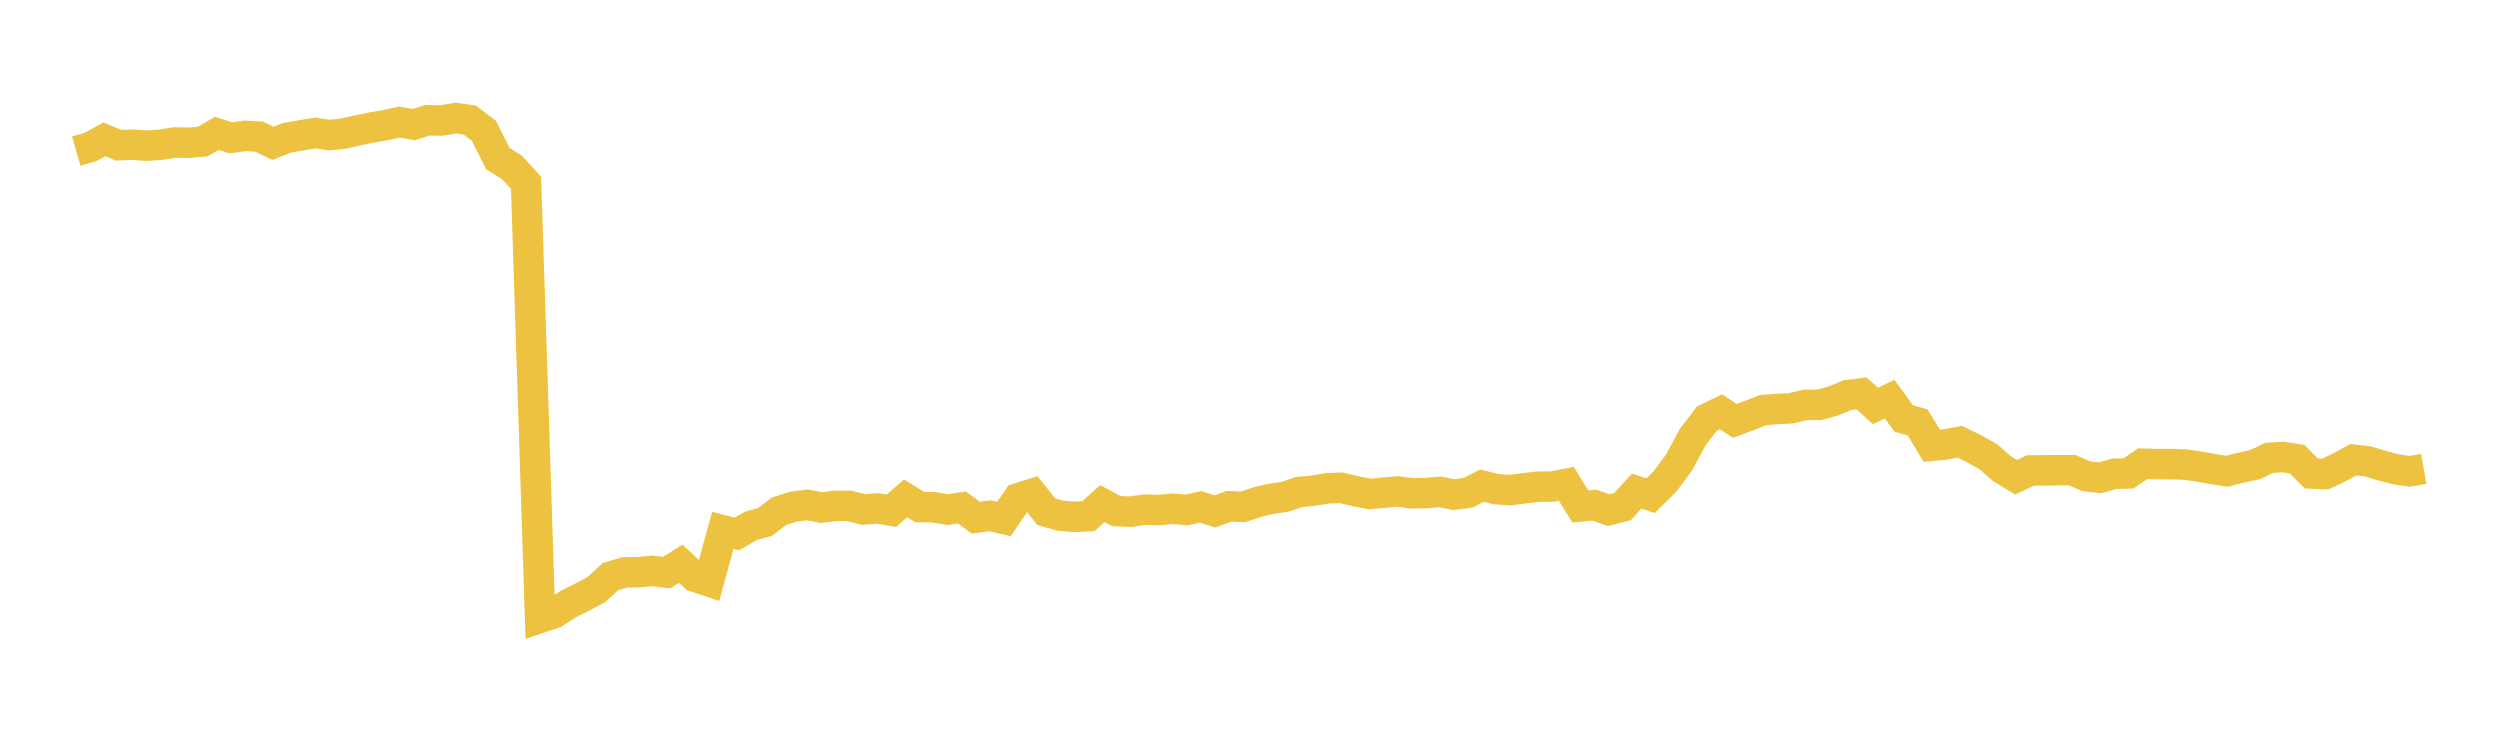 <svg width="164" height="48" xmlns="http://www.w3.org/2000/svg" xmlns:xlink="http://www.w3.org/1999/xlink"><path fill="none" stroke="rgb(237,194,64)" stroke-width="2" d="M5,9.911L5.922,9.647L6.844,9.142L7.766,9.526L8.689,9.492L9.611,9.557L10.533,9.496L11.455,9.347L12.377,9.367L13.299,9.283L14.222,8.75L15.144,9.042L16.066,8.913L16.988,8.962L17.91,9.402L18.832,9.039L19.754,8.88L20.677,8.719L21.599,8.862L22.521,8.766L23.443,8.558L24.365,8.364L25.287,8.21L26.21,8.008L27.132,8.174L28.054,7.888L28.976,7.904L29.898,7.745L30.82,7.878L31.743,8.582L32.665,10.409L33.587,10.984L34.509,12.001L35.431,40.534L36.353,40.222L37.275,39.631L38.198,39.168L39.12,38.674L40.042,37.831L40.964,37.55L41.886,37.533L42.808,37.453L43.731,37.565L44.653,36.979L45.575,37.832L46.497,38.139L47.419,34.786L48.341,35.028L49.263,34.493L50.186,34.24L51.108,33.534L52.03,33.239L52.952,33.117L53.874,33.296L54.796,33.181L55.719,33.184L56.641,33.423L57.563,33.354L58.485,33.499L59.407,32.689L60.329,33.262L61.251,33.273L62.174,33.433L63.096,33.287L64.018,33.958L64.94,33.832L65.862,34.045L66.784,32.688L67.707,32.397L68.629,33.565L69.551,33.828L70.473,33.905L71.395,33.86L72.317,33.036L73.24,33.528L74.162,33.568L75.084,33.43L76.006,33.462L76.928,33.374L77.85,33.451L78.772,33.248L79.695,33.55L80.617,33.211L81.539,33.253L82.461,32.942L83.383,32.72L84.305,32.588L85.228,32.27L86.15,32.192L87.072,32.031L87.994,32.001L88.916,32.219L89.838,32.404L90.76,32.323L91.683,32.236L92.605,32.36L93.527,32.348L94.449,32.263L95.371,32.445L96.293,32.329L97.216,31.858L98.138,32.086L99.06,32.151L99.982,32.03L100.904,31.927L101.826,31.918L102.749,31.741L103.671,33.222L104.593,33.134L105.515,33.469L106.437,33.233L107.359,32.219L108.281,32.516L109.204,31.599L110.126,30.373L111.048,28.669L111.97,27.459L112.892,27.014L113.814,27.609L114.737,27.265L115.659,26.902L116.581,26.829L117.503,26.783L118.425,26.562L119.347,26.555L120.269,26.302L121.192,25.92L122.114,25.803L123.036,26.633L123.958,26.179L124.88,27.448L125.802,27.713L126.725,29.244L127.647,29.15L128.569,28.978L129.491,29.436L130.413,29.946L131.335,30.748L132.257,31.308L133.18,30.867L134.102,30.856L135.024,30.843L135.946,30.845L136.868,31.247L137.79,31.337L138.713,31.08L139.635,31.055L140.557,30.419L141.479,30.446L142.401,30.442L143.323,30.477L144.246,30.602L145.168,30.772L146.09,30.912L147.012,30.678L147.934,30.477L148.856,30.038L149.778,29.976L150.701,30.128L151.623,31.061L152.545,31.094L153.467,30.655L154.389,30.152L155.311,30.263L156.234,30.537L157.156,30.785L158.078,30.919L159,30.757"></path></svg>